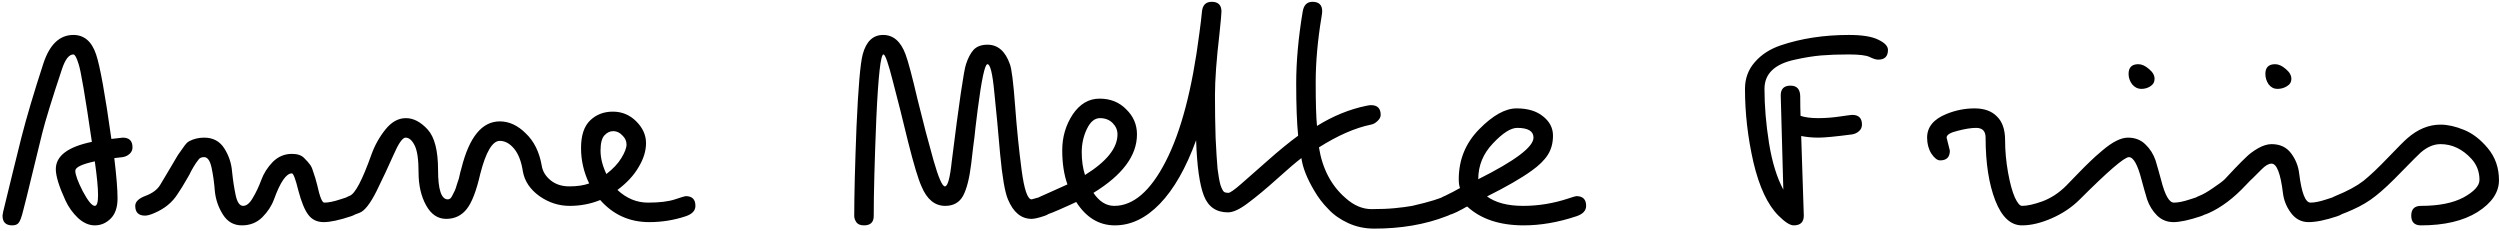 <svg width="477" height="44" viewBox="0 0 477 44" fill="none" xmlns="http://www.w3.org/2000/svg">
<path d="M8.292 12.062C9.491 8.466 11.392 6.668 13.996 6.668C16.063 6.668 17.509 7.908 18.336 10.388C19.08 12.579 20.051 17.952 21.25 26.508C22.531 26.343 23.255 26.26 23.42 26.26C24.66 26.26 25.28 26.88 25.28 28.12C25.28 28.616 25.094 29.029 24.722 29.36C24.35 29.691 23.916 29.897 23.42 29.98L21.808 30.166C22.221 33.597 22.428 36.159 22.428 37.854C22.428 39.549 21.994 40.83 21.126 41.698C20.258 42.566 19.245 43 18.088 43C16.972 43 15.897 42.525 14.864 41.574C13.872 40.623 13.087 39.528 12.508 38.288C11.268 35.601 10.648 33.597 10.648 32.274C10.648 29.753 12.942 28.017 17.53 27.066C16.249 18.303 15.401 13.343 14.988 12.186C14.616 10.987 14.285 10.388 13.996 10.388C13.169 10.388 12.446 11.318 11.826 13.178C9.925 18.882 8.664 22.974 8.044 25.454C7.424 27.934 6.763 30.641 6.06 33.576C5.357 36.511 4.82 38.681 4.448 40.086C4.117 41.45 3.807 42.277 3.518 42.566C3.27 42.855 2.877 43 2.34 43C1.1 43 0.48 42.38 0.48 41.14L0.604 40.396C1.141 38.247 1.761 35.705 2.464 32.77C3.208 29.835 3.745 27.665 4.076 26.26C5.068 22.375 6.473 17.642 8.292 12.062ZM18.088 30.786C15.608 31.323 14.368 31.923 14.368 32.584C14.368 33.328 14.843 34.63 15.794 36.49C16.786 38.35 17.551 39.28 18.088 39.28C18.501 39.28 18.708 38.598 18.708 37.234C18.708 35.829 18.501 33.679 18.088 30.786ZM66.973 41.264C64.741 42.008 63.005 42.38 61.765 42.38C60.525 42.38 59.554 41.925 58.851 41.016C58.148 40.107 57.508 38.557 56.929 36.366C56.392 34.175 55.978 33.08 55.689 33.08C54.614 33.08 53.478 34.733 52.279 38.04C51.824 39.28 51.08 40.417 50.047 41.45C49.014 42.483 47.712 43 46.141 43C44.612 43 43.413 42.318 42.545 40.954C41.677 39.59 41.16 38.102 40.995 36.49C40.871 34.878 40.664 33.39 40.375 32.026C40.086 30.662 39.61 29.98 38.949 29.98C38.494 29.98 38.164 30.104 37.957 30.352C37.75 30.6 37.564 30.848 37.399 31.096C37.275 31.303 37.13 31.53 36.965 31.778C36.841 31.985 36.676 32.274 36.469 32.646C36.304 33.018 36.097 33.411 35.849 33.824C35.022 35.271 34.361 36.345 33.865 37.048C32.873 38.619 31.406 39.817 29.463 40.644C28.719 40.975 28.12 41.14 27.665 41.14C26.425 41.14 25.805 40.52 25.805 39.28C25.805 38.495 26.466 37.854 27.789 37.358C29.112 36.862 30.042 36.159 30.579 35.25C31.158 34.299 31.798 33.225 32.501 32.026C33.204 30.827 33.679 30.021 33.927 29.608C34.216 29.195 34.568 28.699 34.981 28.12C35.394 27.5 35.766 27.107 36.097 26.942C36.965 26.487 37.916 26.26 38.949 26.26C40.644 26.26 41.925 26.942 42.793 28.306C43.661 29.67 44.157 31.158 44.281 32.77C44.446 34.382 44.674 35.87 44.963 37.234C45.252 38.598 45.728 39.28 46.389 39.28C47.05 39.28 47.67 38.763 48.249 37.73C48.869 36.697 49.406 35.56 49.861 34.32C50.316 33.08 51.039 31.943 52.031 30.91C53.064 29.877 54.284 29.36 55.689 29.36C56.764 29.36 57.549 29.629 58.045 30.166C58.541 30.662 58.892 31.055 59.099 31.344C59.347 31.633 59.554 32.067 59.719 32.646C59.926 33.225 60.07 33.659 60.153 33.948C60.236 34.196 60.36 34.651 60.525 35.312C61.021 37.585 61.476 38.701 61.889 38.66C62.674 38.66 63.687 38.453 64.927 38.04C66.167 37.627 66.849 37.42 66.973 37.42C68.213 37.42 68.833 38.04 68.833 39.28C68.833 40.189 68.213 40.851 66.973 41.264ZM115.698 33.204C116.979 32.212 117.93 31.199 118.55 30.166C119.211 29.091 119.542 28.223 119.542 27.562C119.542 26.901 119.273 26.322 118.736 25.826C118.24 25.289 117.661 25.02 117 25.02C116.38 25.02 115.822 25.289 115.326 25.826C114.83 26.363 114.582 27.335 114.582 28.74C114.582 30.145 114.954 31.633 115.698 33.204ZM75.088 29.546C74.137 31.695 73.062 33.989 71.864 36.428C70.665 38.825 69.591 40.21 68.64 40.582C67.731 40.954 67.09 41.14 66.718 41.14C65.478 41.14 64.858 40.52 64.858 39.28C64.858 38.495 65.478 37.854 66.718 37.358C67.751 36.986 69.136 34.361 70.872 29.484C71.492 27.748 72.38 26.157 73.538 24.71C74.695 23.263 75.997 22.54 77.444 22.54C78.891 22.54 80.275 23.263 81.598 24.71C82.921 26.157 83.582 28.74 83.582 32.46C83.582 36.18 84.202 38.04 85.442 38.04C85.772 38.04 86.041 37.833 86.248 37.42C86.496 36.965 86.682 36.593 86.806 36.304C86.93 36.015 87.054 35.643 87.178 35.188C87.343 34.692 87.467 34.32 87.55 34.072C87.757 33.121 87.922 32.46 88.046 32.088C89.534 26.136 91.972 23.16 95.362 23.16C97.139 23.16 98.793 23.925 100.322 25.454C101.892 26.942 102.905 28.988 103.36 31.592C103.525 32.667 104.083 33.597 105.034 34.382C105.984 35.167 107.183 35.56 108.63 35.56C110.118 35.56 111.378 35.374 112.412 35.002C111.378 32.853 110.862 30.6 110.862 28.244C110.862 25.847 111.44 24.09 112.598 22.974C113.755 21.858 115.202 21.3 116.938 21.3C118.674 21.3 120.162 21.92 121.402 23.16C122.642 24.4 123.262 25.785 123.262 27.314C123.262 28.802 122.786 30.331 121.836 31.902C120.926 33.473 119.583 34.919 117.806 36.242C119.542 37.854 121.484 38.66 123.634 38.66C125.824 38.66 127.54 38.453 128.78 38.04C130.02 37.627 130.702 37.42 130.826 37.42C132.066 37.42 132.686 38.04 132.686 39.28C132.686 40.189 132.066 40.851 130.826 41.264C128.594 42.008 126.279 42.38 123.882 42.38C120.12 42.38 117 40.975 114.52 38.164C112.701 38.908 110.758 39.28 108.692 39.28C106.625 39.28 104.703 38.66 102.926 37.42C101.148 36.139 100.094 34.568 99.764 32.708C99.475 30.807 98.916 29.36 98.09 28.368C97.263 27.376 96.354 26.88 95.362 26.88C93.957 26.88 92.716 28.967 91.642 33.142C90.898 36.407 90.03 38.66 89.038 39.9C88.046 41.14 86.744 41.76 85.132 41.76C83.52 41.76 82.239 40.892 81.288 39.156C80.337 37.42 79.862 35.333 79.862 32.894C79.862 30.455 79.614 28.74 79.118 27.748C78.622 26.756 78.043 26.26 77.382 26.26C76.803 26.26 76.038 27.355 75.088 29.546ZM196.84 38.04L199.072 37.42C200.312 37.42 200.932 38.04 200.932 39.28C200.932 40.189 200.374 40.83 199.258 41.202C198.142 41.574 197.336 41.76 196.84 41.76C194.856 41.76 193.347 40.52 192.314 38.04C191.735 36.676 191.239 33.803 190.826 29.422C190.454 25.041 190.082 21.093 189.71 17.58C189.379 14.025 188.945 12.248 188.408 12.248C187.912 12.248 187.292 15.121 186.548 20.866C186.382 22.23 186.238 23.408 186.114 24.4C186.031 25.351 185.886 26.57 185.68 28.058C185.514 29.505 185.39 30.559 185.308 31.22C184.977 33.989 184.46 36.035 183.758 37.358C183.055 38.639 181.918 39.28 180.348 39.28C178.364 39.28 176.855 38.04 175.822 35.56C175.202 34.196 174.354 31.385 173.28 27.128C172.246 22.829 171.275 18.965 170.366 15.534C169.498 12.103 168.898 10.388 168.568 10.388C168.03 10.388 167.576 14.439 167.204 22.54C166.873 30.6 166.708 36.821 166.708 41.202C166.708 42.401 166.088 43 164.848 43C164.186 43 163.711 42.814 163.422 42.442C163.132 42.029 162.988 41.615 162.988 41.202C162.988 37.234 163.132 31.551 163.422 24.152C163.752 16.712 164.145 12.124 164.6 10.388C165.261 7.908 166.563 6.668 168.506 6.668C170.448 6.668 171.874 7.908 172.784 10.388C173.28 11.711 174.044 14.583 175.078 19.006C176.152 23.387 177.165 27.252 178.116 30.6C179.066 33.907 179.79 35.56 180.286 35.56C180.823 35.56 181.257 33.989 181.588 30.848C182.993 19.605 183.902 13.405 184.316 12.248C184.688 11.091 185.163 10.181 185.742 9.52C186.362 8.859 187.25 8.528 188.408 8.528C190.392 8.528 191.818 9.768 192.686 12.248C193.016 13.075 193.347 15.699 193.678 20.122C194.008 24.545 194.422 28.637 194.918 32.398C195.414 36.159 196.054 38.04 196.84 38.04ZM203.667 35.188C203.006 33.328 202.675 31.158 202.675 28.678C202.675 26.157 203.336 23.883 204.659 21.858C206.023 19.833 207.738 18.82 209.805 18.82C211.872 18.82 213.566 19.502 214.889 20.866C216.253 22.189 216.935 23.78 216.935 25.64C216.935 29.691 214.166 33.411 208.627 36.8C209.743 38.453 211.066 39.28 212.595 39.28C216.232 39.28 219.498 36.469 222.391 30.848C225.326 25.185 227.475 17.022 228.839 6.358C229.087 4.539 229.252 3.155 229.335 2.204C229.459 0.964 230.079 0.344 231.195 0.344C232.435 0.344 233.055 0.964 233.055 2.204C233.055 2.576 232.931 3.961 232.683 6.358C232.104 11.318 231.815 15.245 231.815 18.138C231.815 21.031 231.856 23.759 231.939 26.322C232.063 28.885 232.187 30.848 232.311 32.212C232.476 33.535 232.662 34.568 232.869 35.312C233.117 36.015 233.344 36.449 233.551 36.614C233.758 36.738 234.026 36.8 234.357 36.8C234.688 36.8 235.494 36.242 236.775 35.126C238.056 34.01 239.772 32.501 241.921 30.6C244.07 28.699 245.992 27.128 247.687 25.888C247.439 23.408 247.315 20.081 247.315 15.906C247.315 11.731 247.728 7.164 248.555 2.204C248.762 0.964 249.382 0.344 250.415 0.344C251.655 0.344 252.275 0.943 252.275 2.142C252.275 2.349 252.234 2.7 252.151 3.196C251.407 7.66 251.035 11.835 251.035 15.72C251.035 19.605 251.118 22.375 251.283 24.028C254.342 22.127 257.483 20.845 260.707 20.184C261.12 20.101 261.41 20.06 261.575 20.06C262.815 20.06 263.435 20.68 263.435 21.92C263.435 22.333 263.228 22.726 262.815 23.098C262.443 23.47 262.03 23.697 261.575 23.78C258.558 24.4 255.251 25.847 251.655 28.12C252.316 32.212 254.011 35.436 256.739 37.792C258.31 39.197 259.963 39.9 261.699 39.9C263.435 39.9 264.923 39.838 266.163 39.714C267.444 39.59 268.54 39.445 269.449 39.28C270.358 39.073 271.123 38.887 271.743 38.722C273.148 38.35 274.161 38.04 274.781 37.792C275.442 37.544 275.835 37.42 275.959 37.42C277.199 37.42 277.819 38.04 277.819 39.28C277.819 40.189 277.199 40.851 275.959 41.264C271.908 42.835 267.32 43.62 262.195 43.62C260.418 43.62 258.764 43.269 257.235 42.566C255.706 41.863 254.445 40.975 253.453 39.9C252.42 38.867 251.531 37.709 250.787 36.428C249.382 34.072 248.555 31.985 248.307 30.166C247.315 30.91 245.765 32.233 243.657 34.134C241.59 35.994 239.751 37.523 238.139 38.722C236.568 39.921 235.287 40.52 234.295 40.52C232.063 40.52 230.534 39.466 229.707 37.358C228.88 35.25 228.384 31.716 228.219 26.756C226.276 32.088 223.962 36.139 221.275 38.908C218.63 41.636 215.778 43 212.719 43C209.702 43 207.242 41.512 205.341 38.536C204.845 38.784 203.75 39.28 202.055 40.024C200.36 40.768 199.286 41.14 198.831 41.14C197.591 41.14 196.971 40.52 196.971 39.28C196.971 38.495 197.591 37.854 198.831 37.358C201.807 36.035 203.419 35.312 203.667 35.188ZM207.015 33.39C211.148 30.827 213.215 28.244 213.215 25.64C213.215 24.813 212.905 24.09 212.285 23.47C211.665 22.85 210.859 22.54 209.867 22.54C208.875 22.54 208.048 23.222 207.387 24.586C206.726 25.95 206.395 27.438 206.395 29.05C206.395 30.662 206.602 32.109 207.015 33.39ZM279.942 39.404C279.9 39.404 279.59 39.569 279.012 39.9C277.524 40.727 276.428 41.14 275.726 41.14C274.486 41.14 273.866 40.52 273.866 39.28C273.866 38.495 274.486 37.854 275.726 37.358C275.932 37.275 276.428 37.027 277.214 36.614C277.999 36.201 278.454 35.953 278.578 35.87C278.412 35.498 278.33 34.94 278.33 34.196C278.33 30.476 279.632 27.293 282.236 24.648C284.84 22.003 287.216 20.68 289.366 20.68C291.515 20.68 293.21 21.197 294.45 22.23C295.69 23.222 296.31 24.441 296.31 25.888C296.31 27.293 295.979 28.513 295.318 29.546C294.656 30.579 293.623 31.592 292.218 32.584C290.275 33.989 287.444 35.622 283.724 37.482C285.377 38.681 287.671 39.28 290.606 39.28C293.54 39.28 296.434 38.805 299.286 37.854C300.154 37.565 300.65 37.42 300.774 37.42C302.014 37.42 302.634 38.04 302.634 39.28C302.634 40.189 302.014 40.851 300.774 41.264C297.302 42.421 293.954 43 290.73 43C286.142 43 282.546 41.801 279.942 39.404ZM282.05 34.196C289.076 30.683 292.59 28.037 292.59 26.26C292.59 25.02 291.556 24.4 289.49 24.4C288.25 24.4 286.7 25.392 284.84 27.376C282.98 29.319 282.05 31.592 282.05 34.196ZM340.259 36.18L339.763 18.2C339.763 16.96 340.383 16.34 341.623 16.34C342.863 16.34 343.483 17.043 343.483 18.448C343.483 19.812 343.504 21.031 343.545 22.106C344.413 22.395 345.529 22.54 346.893 22.54C348.257 22.54 349.642 22.437 351.047 22.23C352.452 22.023 353.238 21.92 353.403 21.92C354.643 21.92 355.263 22.54 355.263 23.78C355.263 24.276 355.077 24.689 354.705 25.02C354.333 25.351 353.899 25.557 353.403 25.64C350.262 26.053 348.112 26.26 346.955 26.26C345.798 26.26 344.702 26.157 343.669 25.95C344 35.994 344.165 41.057 344.165 41.14C344.165 42.38 343.524 43 342.243 43C341.54 43 340.569 42.38 339.329 41.14C337.262 39.073 335.671 35.684 334.555 30.972C333.48 26.26 332.943 21.589 332.943 16.96C332.943 14.976 333.563 13.281 334.803 11.876C336.043 10.429 337.696 9.355 339.763 8.652C343.69 7.329 348.03 6.668 352.783 6.668C355.346 6.668 357.226 6.978 358.425 7.598C359.624 8.177 360.223 8.817 360.223 9.52C360.223 10.76 359.603 11.38 358.363 11.38C357.95 11.38 357.412 11.215 356.751 10.884C356.09 10.553 354.746 10.388 352.721 10.388C350.737 10.388 349.001 10.45 347.513 10.574C346.025 10.698 344.351 10.967 342.491 11.38C338.606 12.207 336.663 14.067 336.663 16.96C336.663 20.225 336.952 23.677 337.531 27.314C338.11 30.91 339.019 33.865 340.259 36.18ZM371.412 26.26L372.032 28.74C372.032 29.98 371.412 30.6 370.172 30.6C369.635 30.6 369.077 30.166 368.498 29.298C367.961 28.43 367.692 27.417 367.692 26.26C367.692 24.235 368.932 22.726 371.412 21.734C373.148 21.031 374.925 20.68 376.744 20.68C378.604 20.68 380.03 21.197 381.022 22.23C382.055 23.222 382.572 24.731 382.572 26.756C382.572 28.74 382.758 30.786 383.13 32.894C383.502 34.961 383.936 36.552 384.432 37.668C384.928 38.743 385.383 39.28 385.796 39.28C386.788 39.28 388.09 38.991 389.702 38.412C391.355 37.792 392.864 36.8 394.228 35.436C394.435 35.229 395.096 34.547 396.212 33.39C397.328 32.233 398.196 31.365 398.816 30.786C399.395 30.207 400.18 29.505 401.172 28.678C403.073 27.066 404.685 26.26 406.008 26.26C407.372 26.26 408.488 26.694 409.356 27.562C410.224 28.389 410.865 29.401 411.278 30.6C411.65 31.84 412.001 33.08 412.332 34.32C413.076 37.255 413.903 38.701 414.812 38.66C415.597 38.66 416.61 38.453 417.85 38.04C419.09 37.627 419.772 37.42 419.896 37.42C421.136 37.42 421.756 38.04 421.756 39.28C421.756 40.189 421.136 40.851 419.896 41.264C417.664 42.008 415.928 42.38 414.688 42.38C413.489 42.38 412.456 41.967 411.588 41.14C410.72 40.272 410.079 39.239 409.666 38.04C409.294 36.8 408.943 35.56 408.612 34.32C407.868 31.427 407.062 29.98 406.194 29.98C405.326 29.98 402.205 32.667 396.832 38.04C395.344 39.528 393.567 40.727 391.5 41.636C389.433 42.545 387.532 43 385.796 43C383.647 43 381.952 41.429 380.712 38.288C379.472 35.105 378.852 31.096 378.852 26.26C378.852 25.02 378.253 24.4 377.054 24.4C376.103 24.4 374.925 24.586 373.52 24.958C372.115 25.289 371.412 25.723 371.412 26.26ZM407.992 12.248C408.653 12.248 409.335 12.558 410.038 13.178C410.741 13.757 411.092 14.377 411.092 15.038C411.092 15.658 410.823 16.133 410.286 16.464C409.79 16.795 409.211 16.96 408.55 16.96C407.889 16.96 407.31 16.671 406.814 16.092C406.359 15.472 406.132 14.811 406.132 14.108C406.132 12.868 406.752 12.248 407.992 12.248ZM434.092 12.248C434.753 12.248 435.435 12.558 436.138 13.178C436.84 13.757 437.192 14.377 437.192 15.038C437.192 15.658 436.902 16.133 436.324 16.464C435.786 16.795 435.187 16.96 434.526 16.96C433.864 16.96 433.306 16.671 432.852 16.092C432.438 15.472 432.232 14.811 432.232 14.108C432.232 12.868 432.852 12.248 434.092 12.248ZM428.512 35.312C426.197 37.792 423.841 39.569 421.444 40.644C420.7 40.975 420.1 41.14 419.646 41.14C418.406 41.14 417.786 40.52 417.786 39.28C417.786 38.495 418.406 37.854 419.646 37.358C420.307 37.11 421.175 36.614 422.25 35.87C423.366 35.126 424.11 34.568 424.482 34.196C424.854 33.824 425.494 33.142 426.404 32.15C427.354 31.158 428.098 30.414 428.636 29.918C429.173 29.381 429.896 28.843 430.806 28.306C431.756 27.769 432.624 27.5 433.41 27.5C435.022 27.5 436.262 28.079 437.13 29.236C437.998 30.393 438.514 31.675 438.68 33.08C439.134 36.8 439.858 38.66 440.85 38.66C441.635 38.66 442.648 38.453 443.888 38.04C445.128 37.627 445.81 37.42 445.934 37.42C447.174 37.42 447.794 38.04 447.794 39.28C447.794 40.189 447.174 40.851 445.934 41.264C443.702 42.008 441.883 42.38 440.478 42.38C439.114 42.38 437.998 41.801 437.13 40.644C436.262 39.487 435.745 38.205 435.58 36.8C435.125 33.08 434.402 31.22 433.41 31.22C432.872 31.22 432.252 31.571 431.55 32.274C430.888 32.935 430.351 33.473 429.938 33.886C429.524 34.258 429.049 34.733 428.512 35.312ZM445.681 37.358C447.913 36.449 449.669 35.498 450.951 34.506C452.232 33.473 453.803 31.985 455.663 30.042C457.523 28.099 458.742 26.88 459.321 26.384C461.305 24.648 463.413 23.78 465.645 23.78C467.009 23.78 468.497 24.111 470.109 24.772C471.762 25.433 473.291 26.611 474.697 28.306C476.102 30.001 476.805 32.026 476.805 34.382C476.805 36.697 475.441 38.722 472.713 40.458C469.985 42.153 466.389 43 461.925 43C460.685 43 460.065 42.38 460.065 41.14C460.065 39.9 460.685 39.28 461.925 39.28C465.314 39.28 468.021 38.743 470.047 37.668C472.072 36.552 473.085 35.436 473.085 34.32C473.085 32.791 472.589 31.468 471.597 30.352C469.861 28.451 467.877 27.5 465.645 27.5C464.363 27.5 463.103 28.037 461.863 29.112C461.491 29.443 460.292 30.641 458.267 32.708C456.283 34.775 454.629 36.325 453.307 37.358C452.025 38.391 450.537 39.28 448.843 40.024C447.189 40.768 446.135 41.14 445.681 41.14C444.441 41.14 443.821 40.52 443.821 39.28C443.821 38.495 444.441 37.854 445.681 37.358Z" fill="black"/>
</svg>
